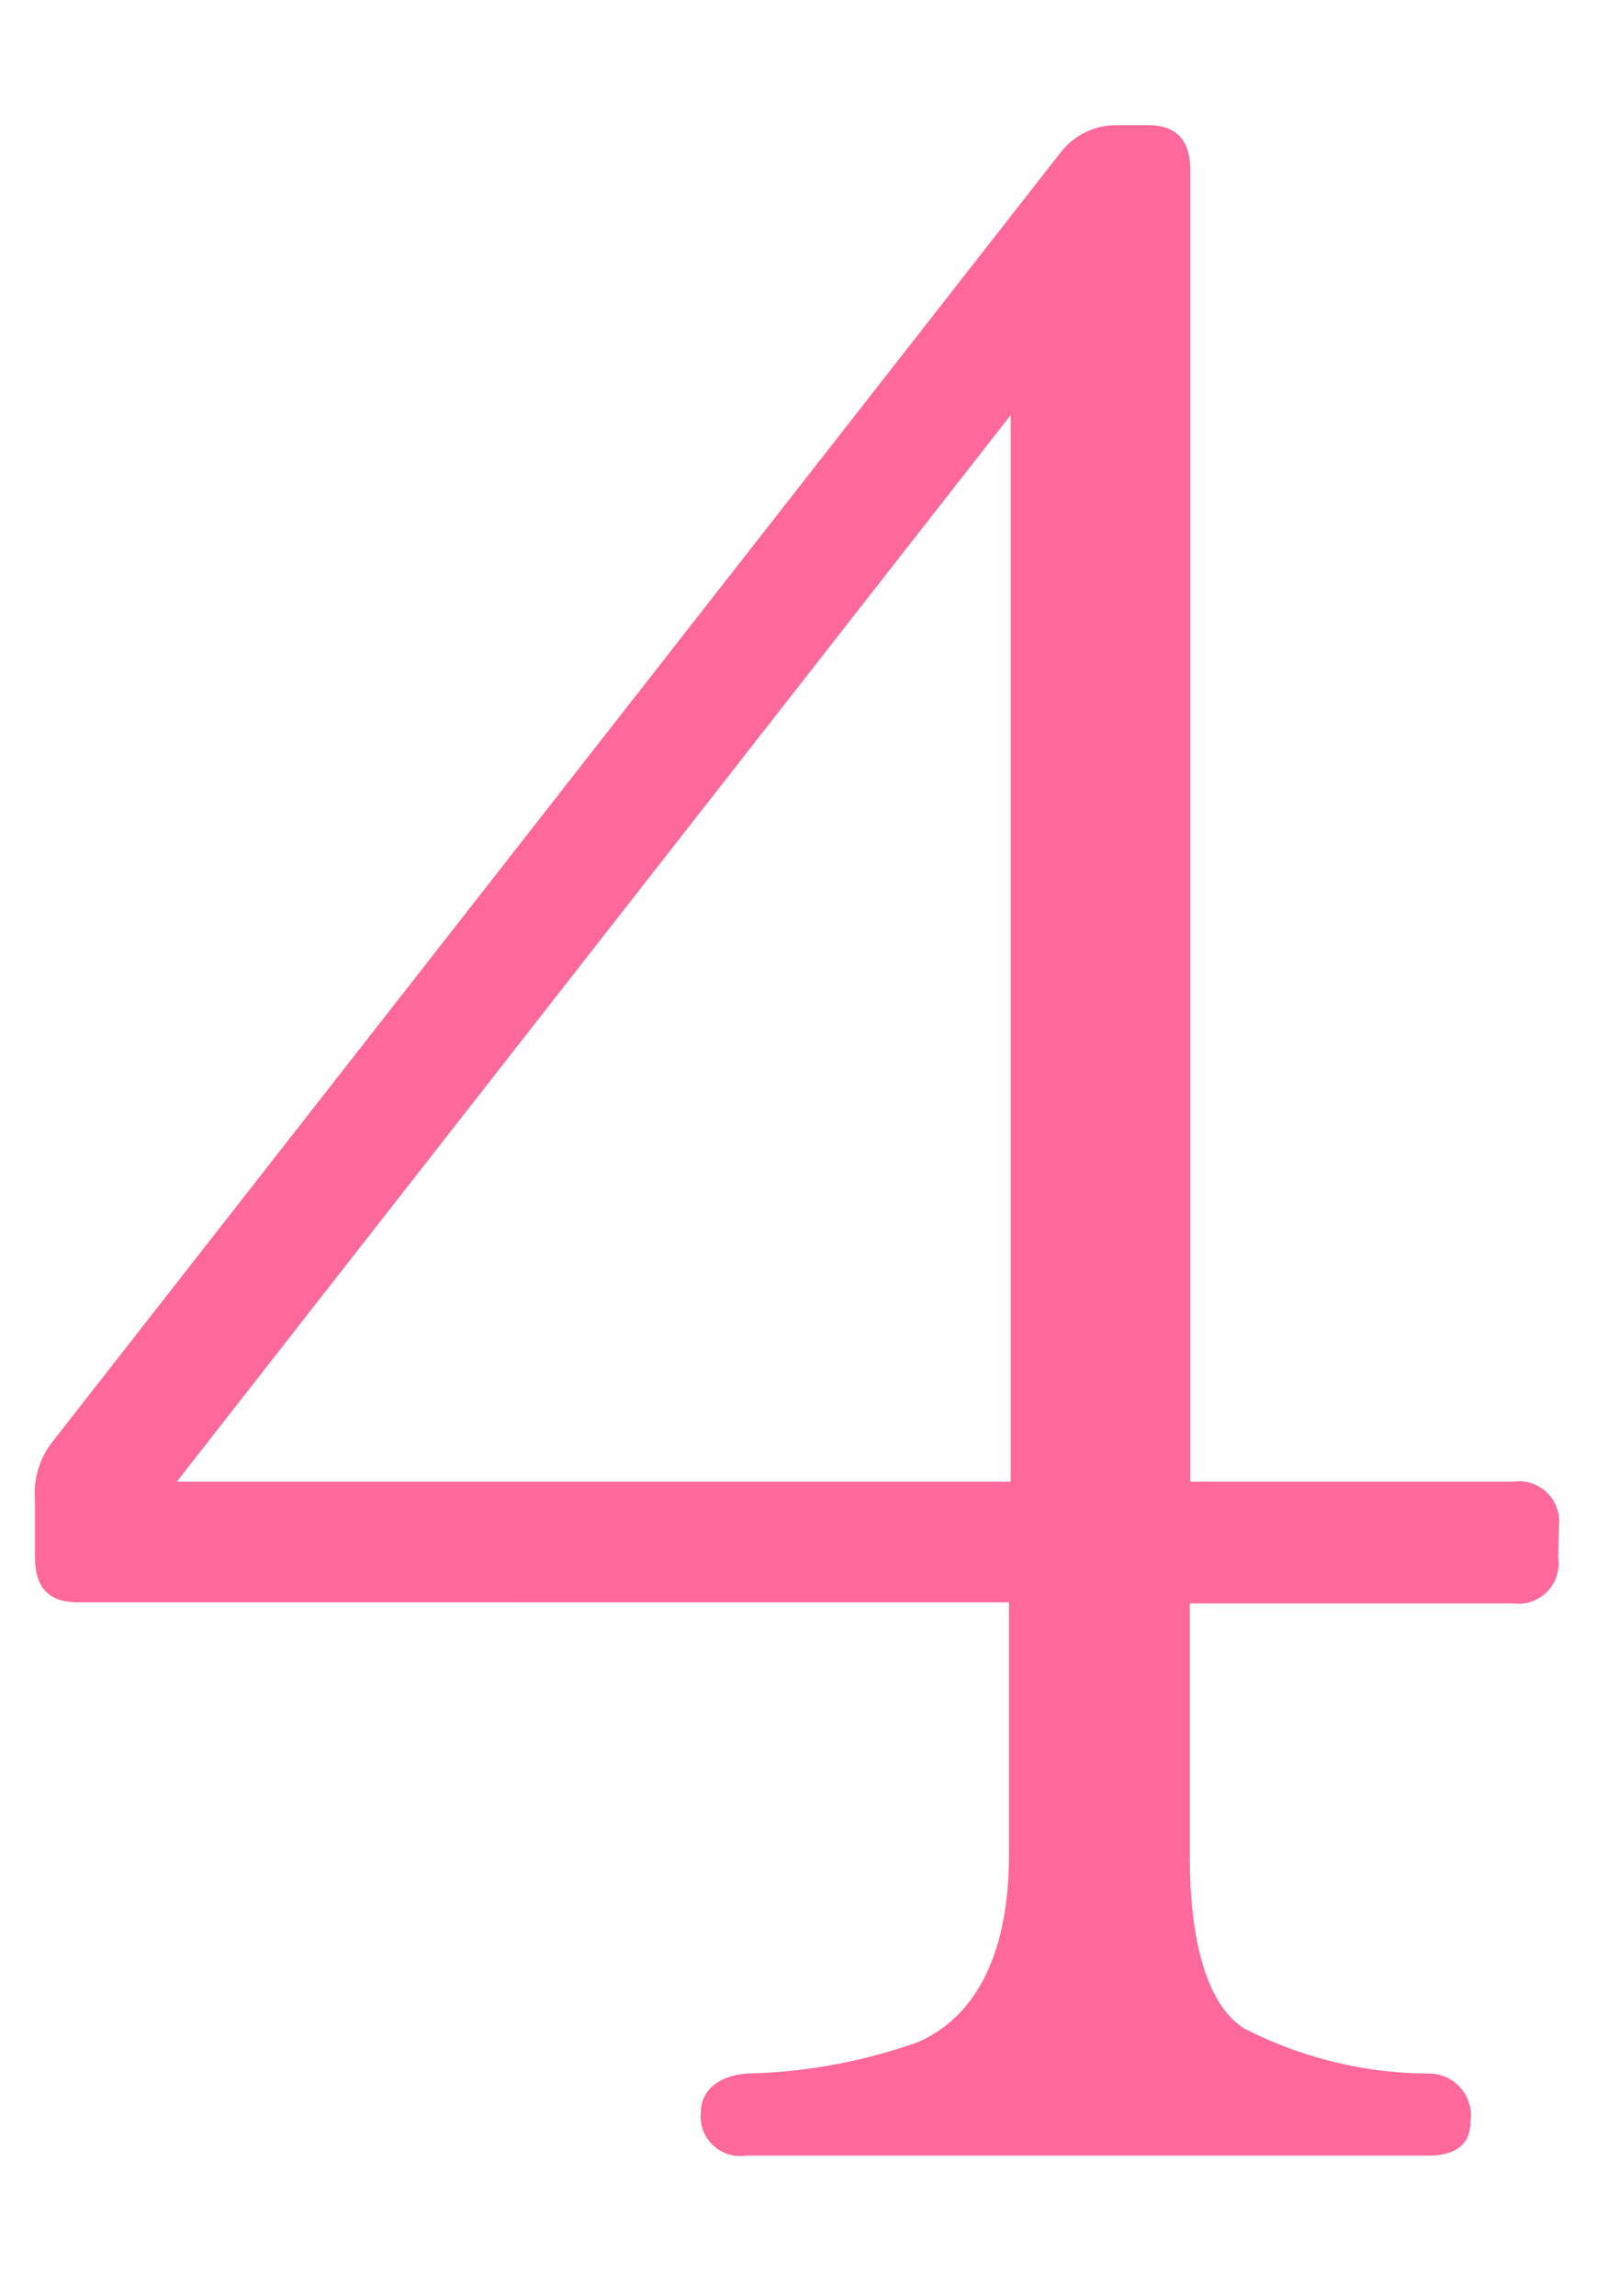 <svg id="テキスト" xmlns="http://www.w3.org/2000/svg" width="28" height="40" viewBox="0 0 28 40"><defs><style>.cls-1{fill:#ff689b;}</style></defs><path class="cls-1" d="M27.15,27.14a.7.7,0,0,1-.79.79H20.73v4.4c0,1.58.34,2.62.94,3a7.1,7.1,0,0,0,3.21.79.73.73,0,0,1,.74.84c0,.39-.25.59-.74.59H13a.69.69,0,0,1-.79-.74c0-.39.29-.64.79-.69a9.45,9.45,0,0,0,3-.55c1-.44,1.58-1.53,1.58-3.26v-4.4H1.35c-.49,0-.74-.24-.74-.79v-1a1.44,1.44,0,0,1,.3-1L18.5,2.63a1.23,1.23,0,0,1,.94-.45H20c.49,0,.74.25.74.8V25.81h5.63a.7.7,0,0,1,.79.79Zm-9.54-1.33V7.23L3.08,25.81Z"/></svg>
